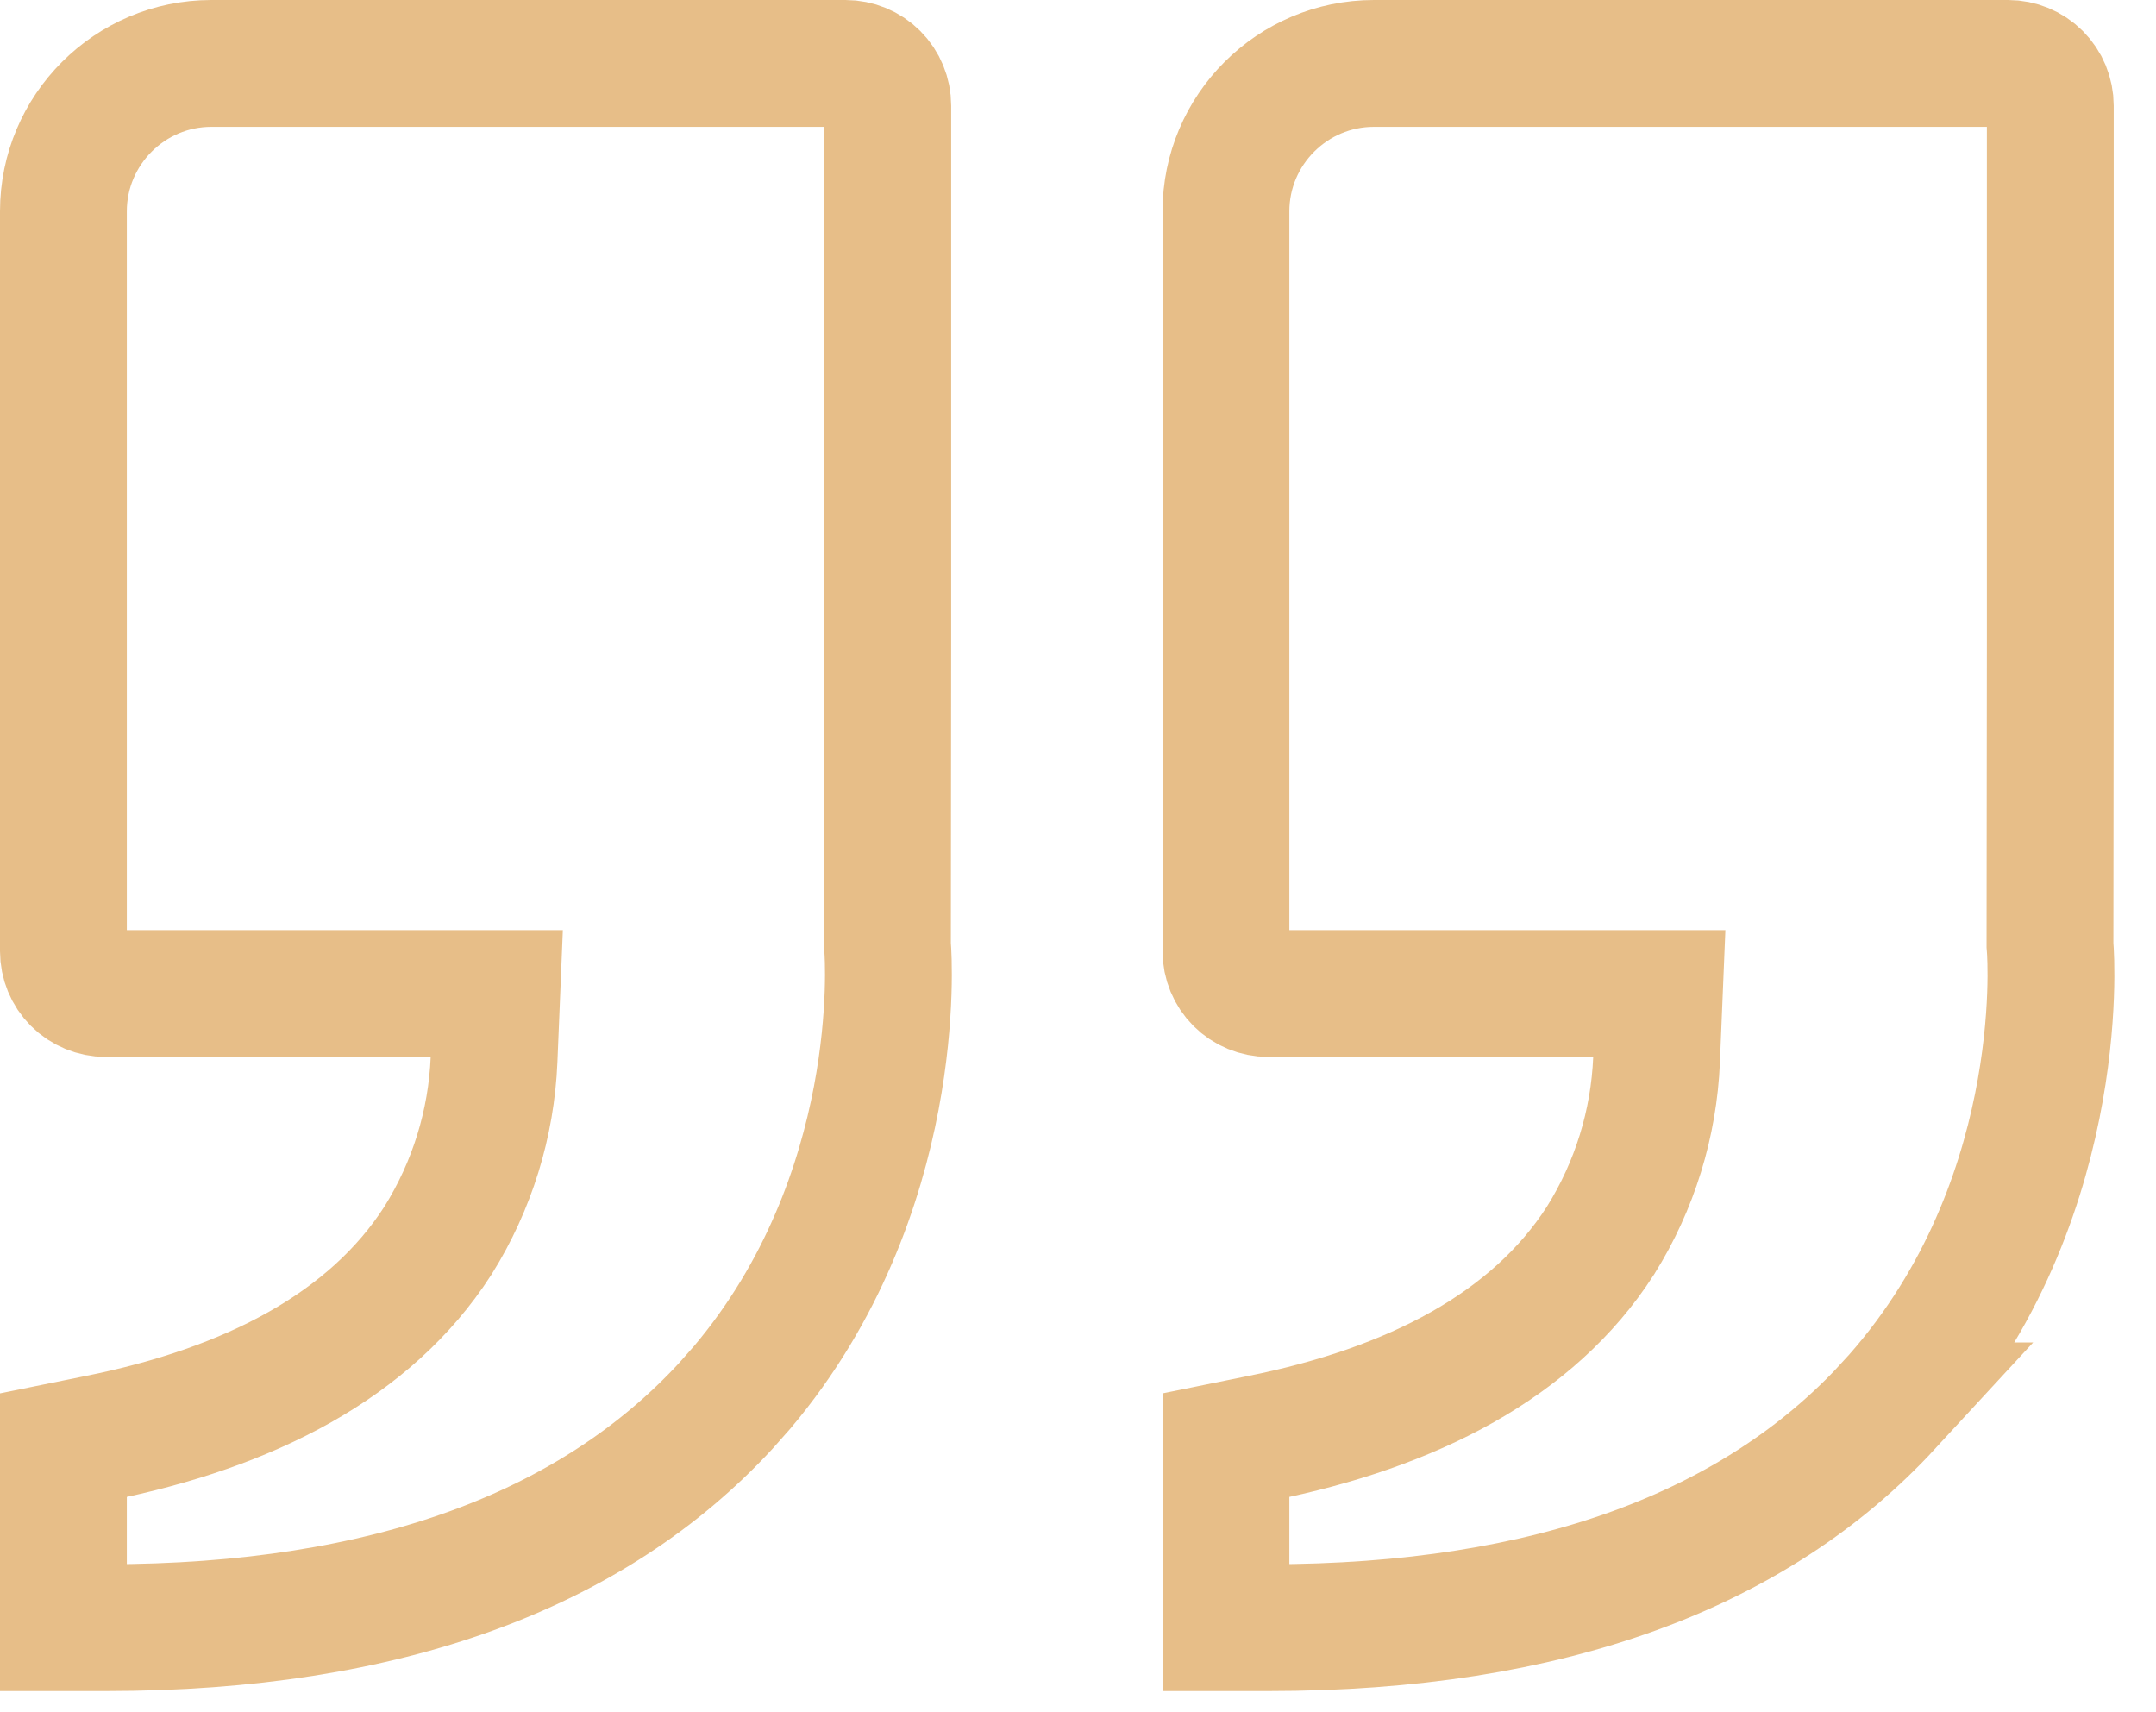 <svg width="34" height="27" viewBox="0 0 34 27" fill="none" xmlns="http://www.w3.org/2000/svg">
<path d="M20 25.666H19.333V22.789L19.869 22.68C22.289 22.196 24.18 21.205 25.235 19.569L25.239 19.562L25.243 19.556C25.779 18.699 26.082 17.718 26.124 16.709L26.167 15.666H20C19.823 15.666 19.653 15.596 19.528 15.471C19.403 15.346 19.333 15.176 19.333 14.999V3.333C19.333 2.047 20.381 1 21.667 1H31.667C31.843 1 32.013 1.07 32.138 1.195C32.263 1.32 32.333 1.49 32.333 1.667V9.999L32.328 14.864V14.905L32.331 14.946C32.342 15.076 32.624 19.081 29.779 22.169L29.78 22.169C27.69 24.435 24.459 25.666 20 25.666ZM1.667 25.666H1V22.789L1.536 22.68C3.956 22.196 5.847 21.205 6.902 19.569L6.906 19.562L6.91 19.556C7.445 18.699 7.749 17.718 7.791 16.709L7.834 15.666H1.667C1.49 15.666 1.32 15.596 1.195 15.471C1.07 15.346 1 15.176 1 14.999V3.333C1 2.048 2.047 1 3.333 1H13.333C13.51 1 13.68 1.07 13.805 1.195C13.93 1.32 14 1.49 14 1.667V9.999L13.995 14.864V14.905L13.998 14.946C14.008 15.072 14.273 18.835 11.704 21.877L11.446 22.169C9.356 24.434 6.126 25.666 1.667 25.666Z" stroke="#E7BE88" stroke-width="2"/>
</svg>
